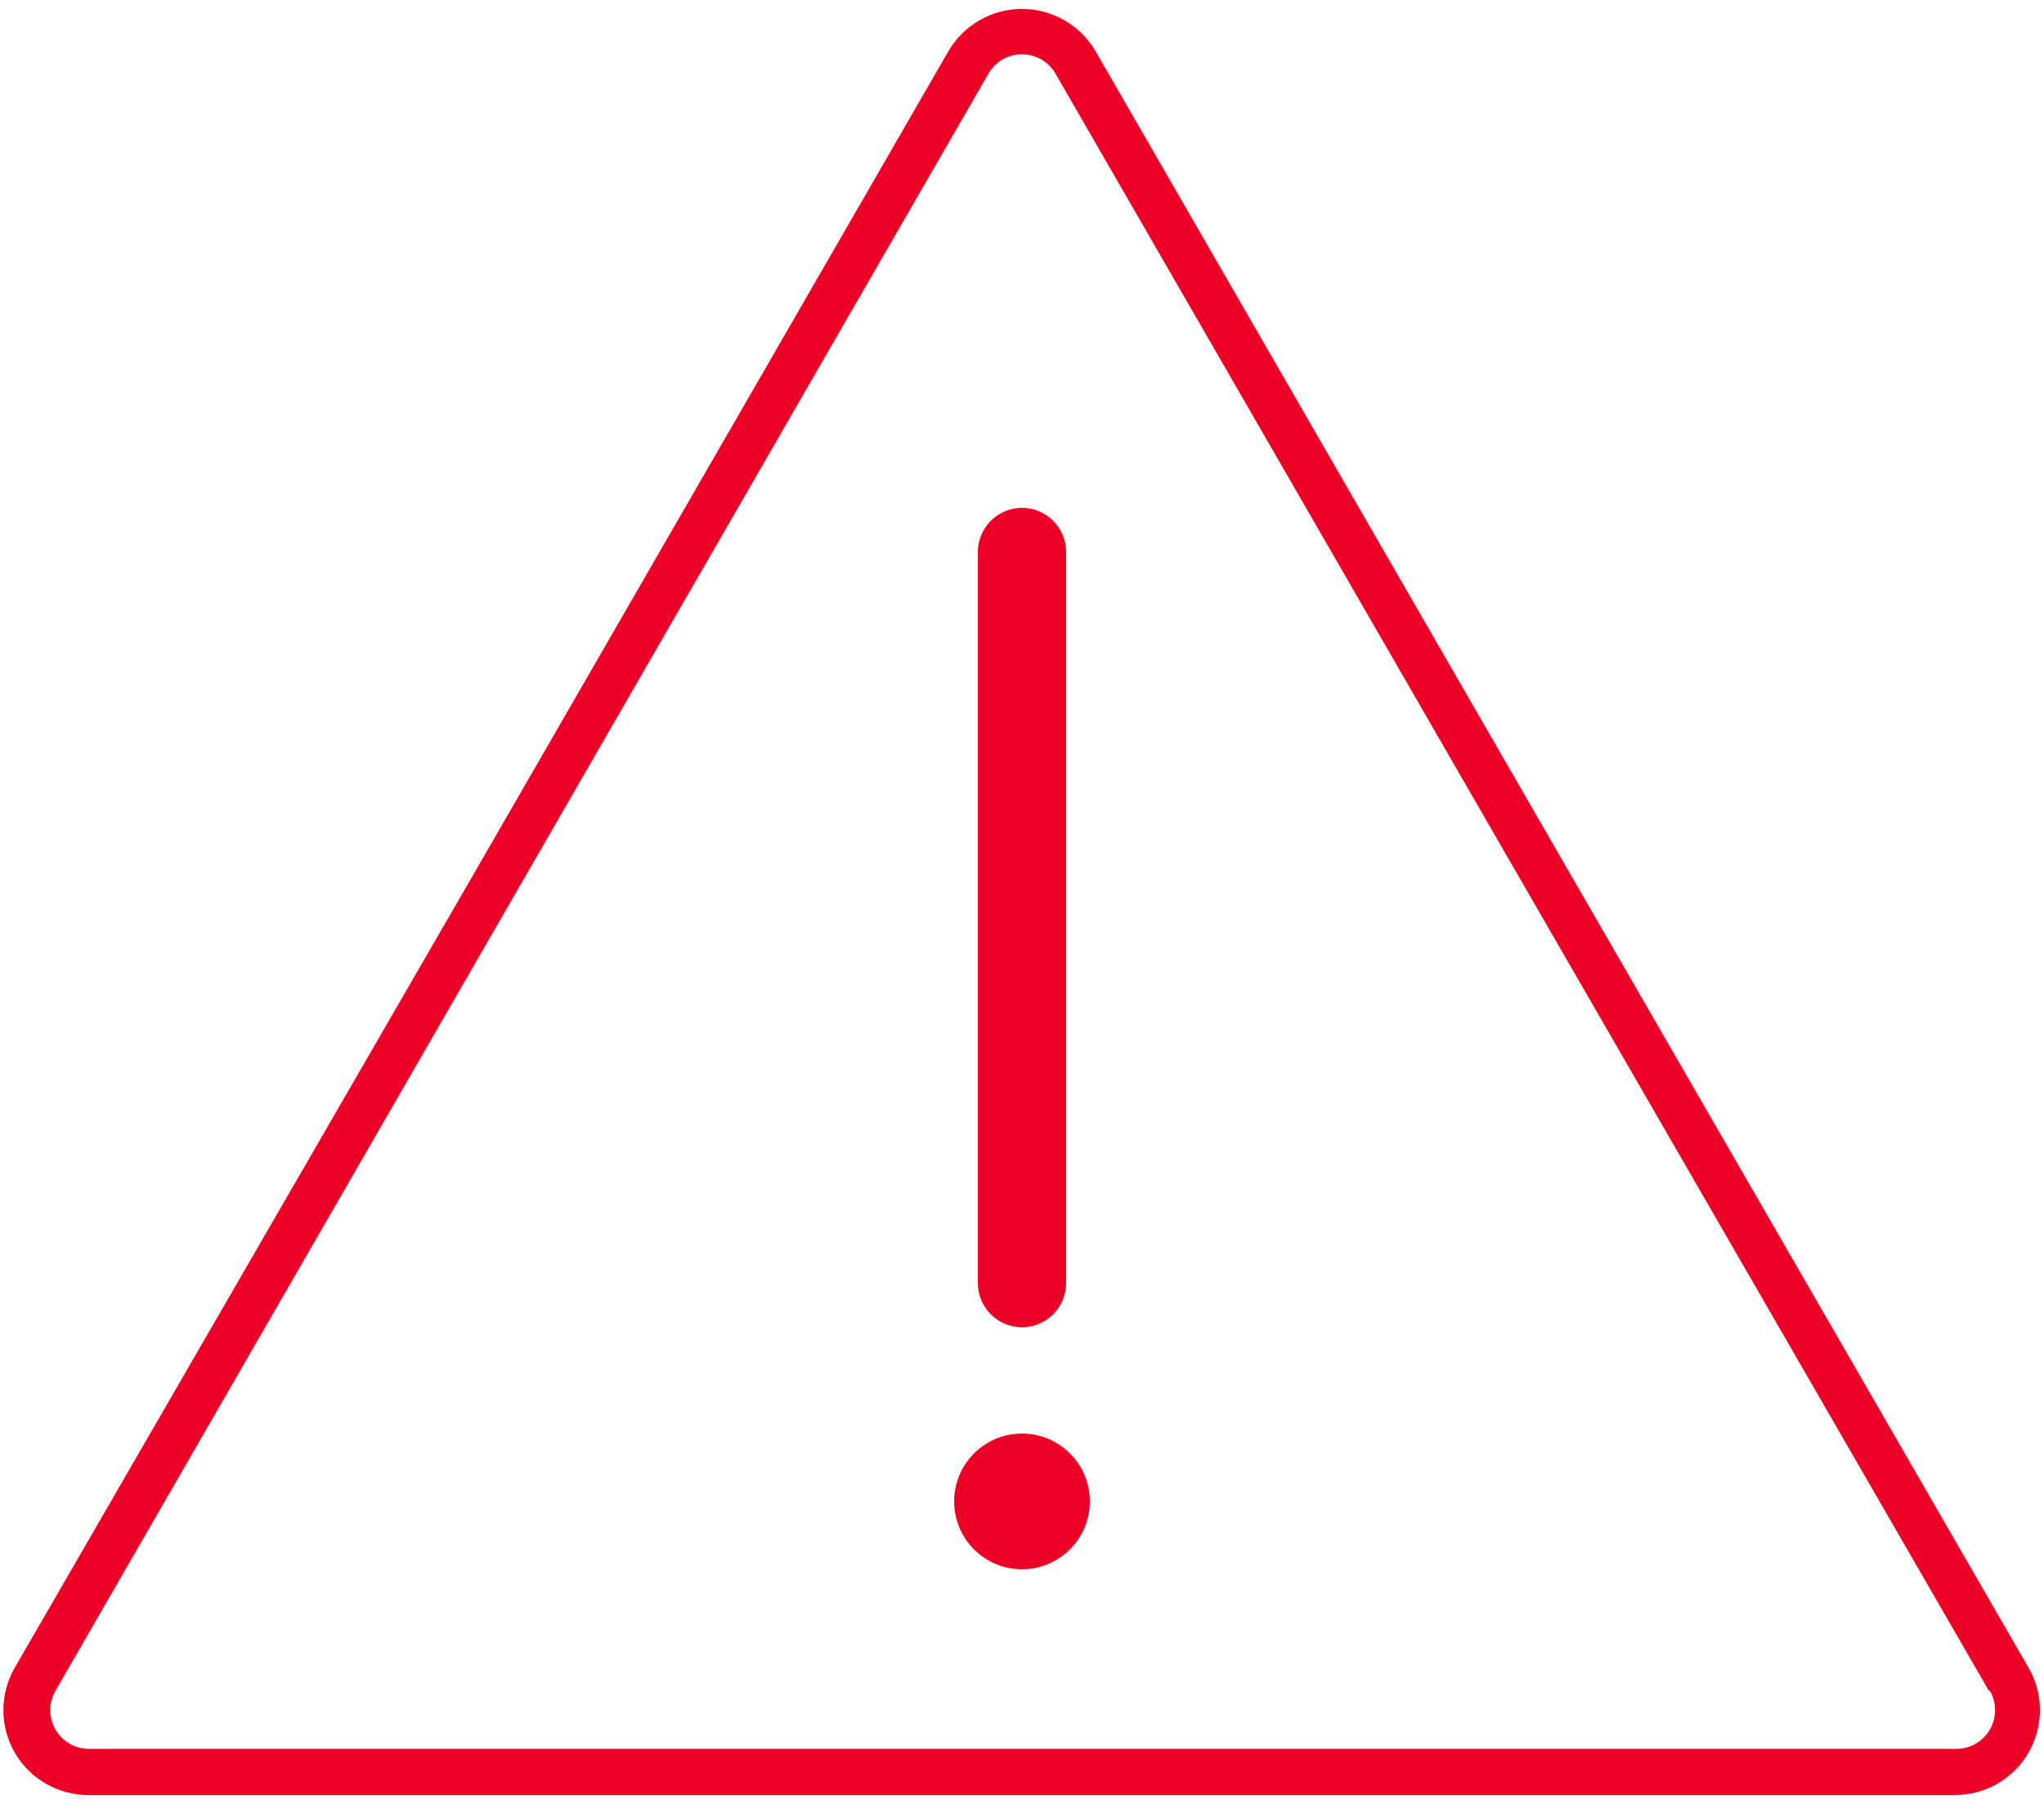 <svg width="136" height="120" viewBox="0 0 136 120" fill="none" xmlns="http://www.w3.org/2000/svg">
<path d="M72.516 99.878C72.516 100.771 72.251 101.644 71.755 102.387C71.259 103.129 70.554 103.708 69.728 104.05C68.903 104.392 67.995 104.481 67.119 104.307C66.243 104.133 65.439 103.703 64.807 103.071C64.175 102.439 63.745 101.635 63.571 100.759C63.397 99.883 63.486 98.975 63.828 98.149C64.17 97.324 64.749 96.619 65.491 96.123C66.234 95.626 67.107 95.362 68 95.362C69.198 95.362 70.347 95.837 71.194 96.684C72.041 97.531 72.516 98.68 72.516 99.878ZM68 88.294C68.779 88.294 69.525 87.984 70.076 87.434C70.626 86.883 70.936 86.137 70.936 85.358V36.72C70.936 35.941 70.626 35.194 70.076 34.644C69.525 34.093 68.779 33.784 68 33.784C67.222 33.784 66.475 34.093 65.925 34.644C65.374 35.194 65.065 35.941 65.065 36.72V85.358C65.065 85.744 65.141 86.126 65.288 86.482C65.436 86.838 65.652 87.161 65.925 87.434C66.197 87.707 66.521 87.923 66.877 88.07C67.233 88.218 67.615 88.294 68 88.294ZM130.074 119.41H5.881C4.889 119.412 3.914 119.152 3.054 118.658C2.195 118.163 1.48 117.451 0.984 116.592C0.487 115.734 0.225 114.759 0.225 113.768C0.224 112.776 0.485 111.801 0.981 110.942L32.075 57.178L63.1 3.413C63.599 2.555 64.314 1.844 65.174 1.349C66.034 0.854 67.008 0.594 68 0.594C68.992 0.594 69.967 0.854 70.827 1.349C71.687 1.844 72.402 2.555 72.9 3.413L103.926 57.178L134.974 110.942C135.47 111.801 135.731 112.776 135.731 113.768C135.73 114.759 135.468 115.734 134.972 116.592C134.475 117.451 133.761 118.163 132.901 118.658C132.041 119.152 131.066 119.412 130.074 119.41ZM132.333 112.478L101.284 58.713L70.258 4.949C70.037 4.543 69.71 4.205 69.313 3.97C68.915 3.735 68.462 3.61 68 3.61C67.538 3.61 67.085 3.735 66.688 3.97C66.291 4.205 65.964 4.543 65.742 4.949L34.716 58.713L3.691 112.478C3.463 112.871 3.344 113.318 3.346 113.772C3.347 114.226 3.468 114.672 3.698 115.064C3.927 115.457 4.256 115.781 4.651 116.005C5.047 116.229 5.494 116.344 5.949 116.339H130.142C130.596 116.344 131.044 116.229 131.439 116.005C131.835 115.781 132.164 115.457 132.393 115.064C132.623 114.672 132.744 114.226 132.745 113.772C132.746 113.318 132.627 112.871 132.4 112.478H132.333Z" fill="#EC0026"/>
</svg>
